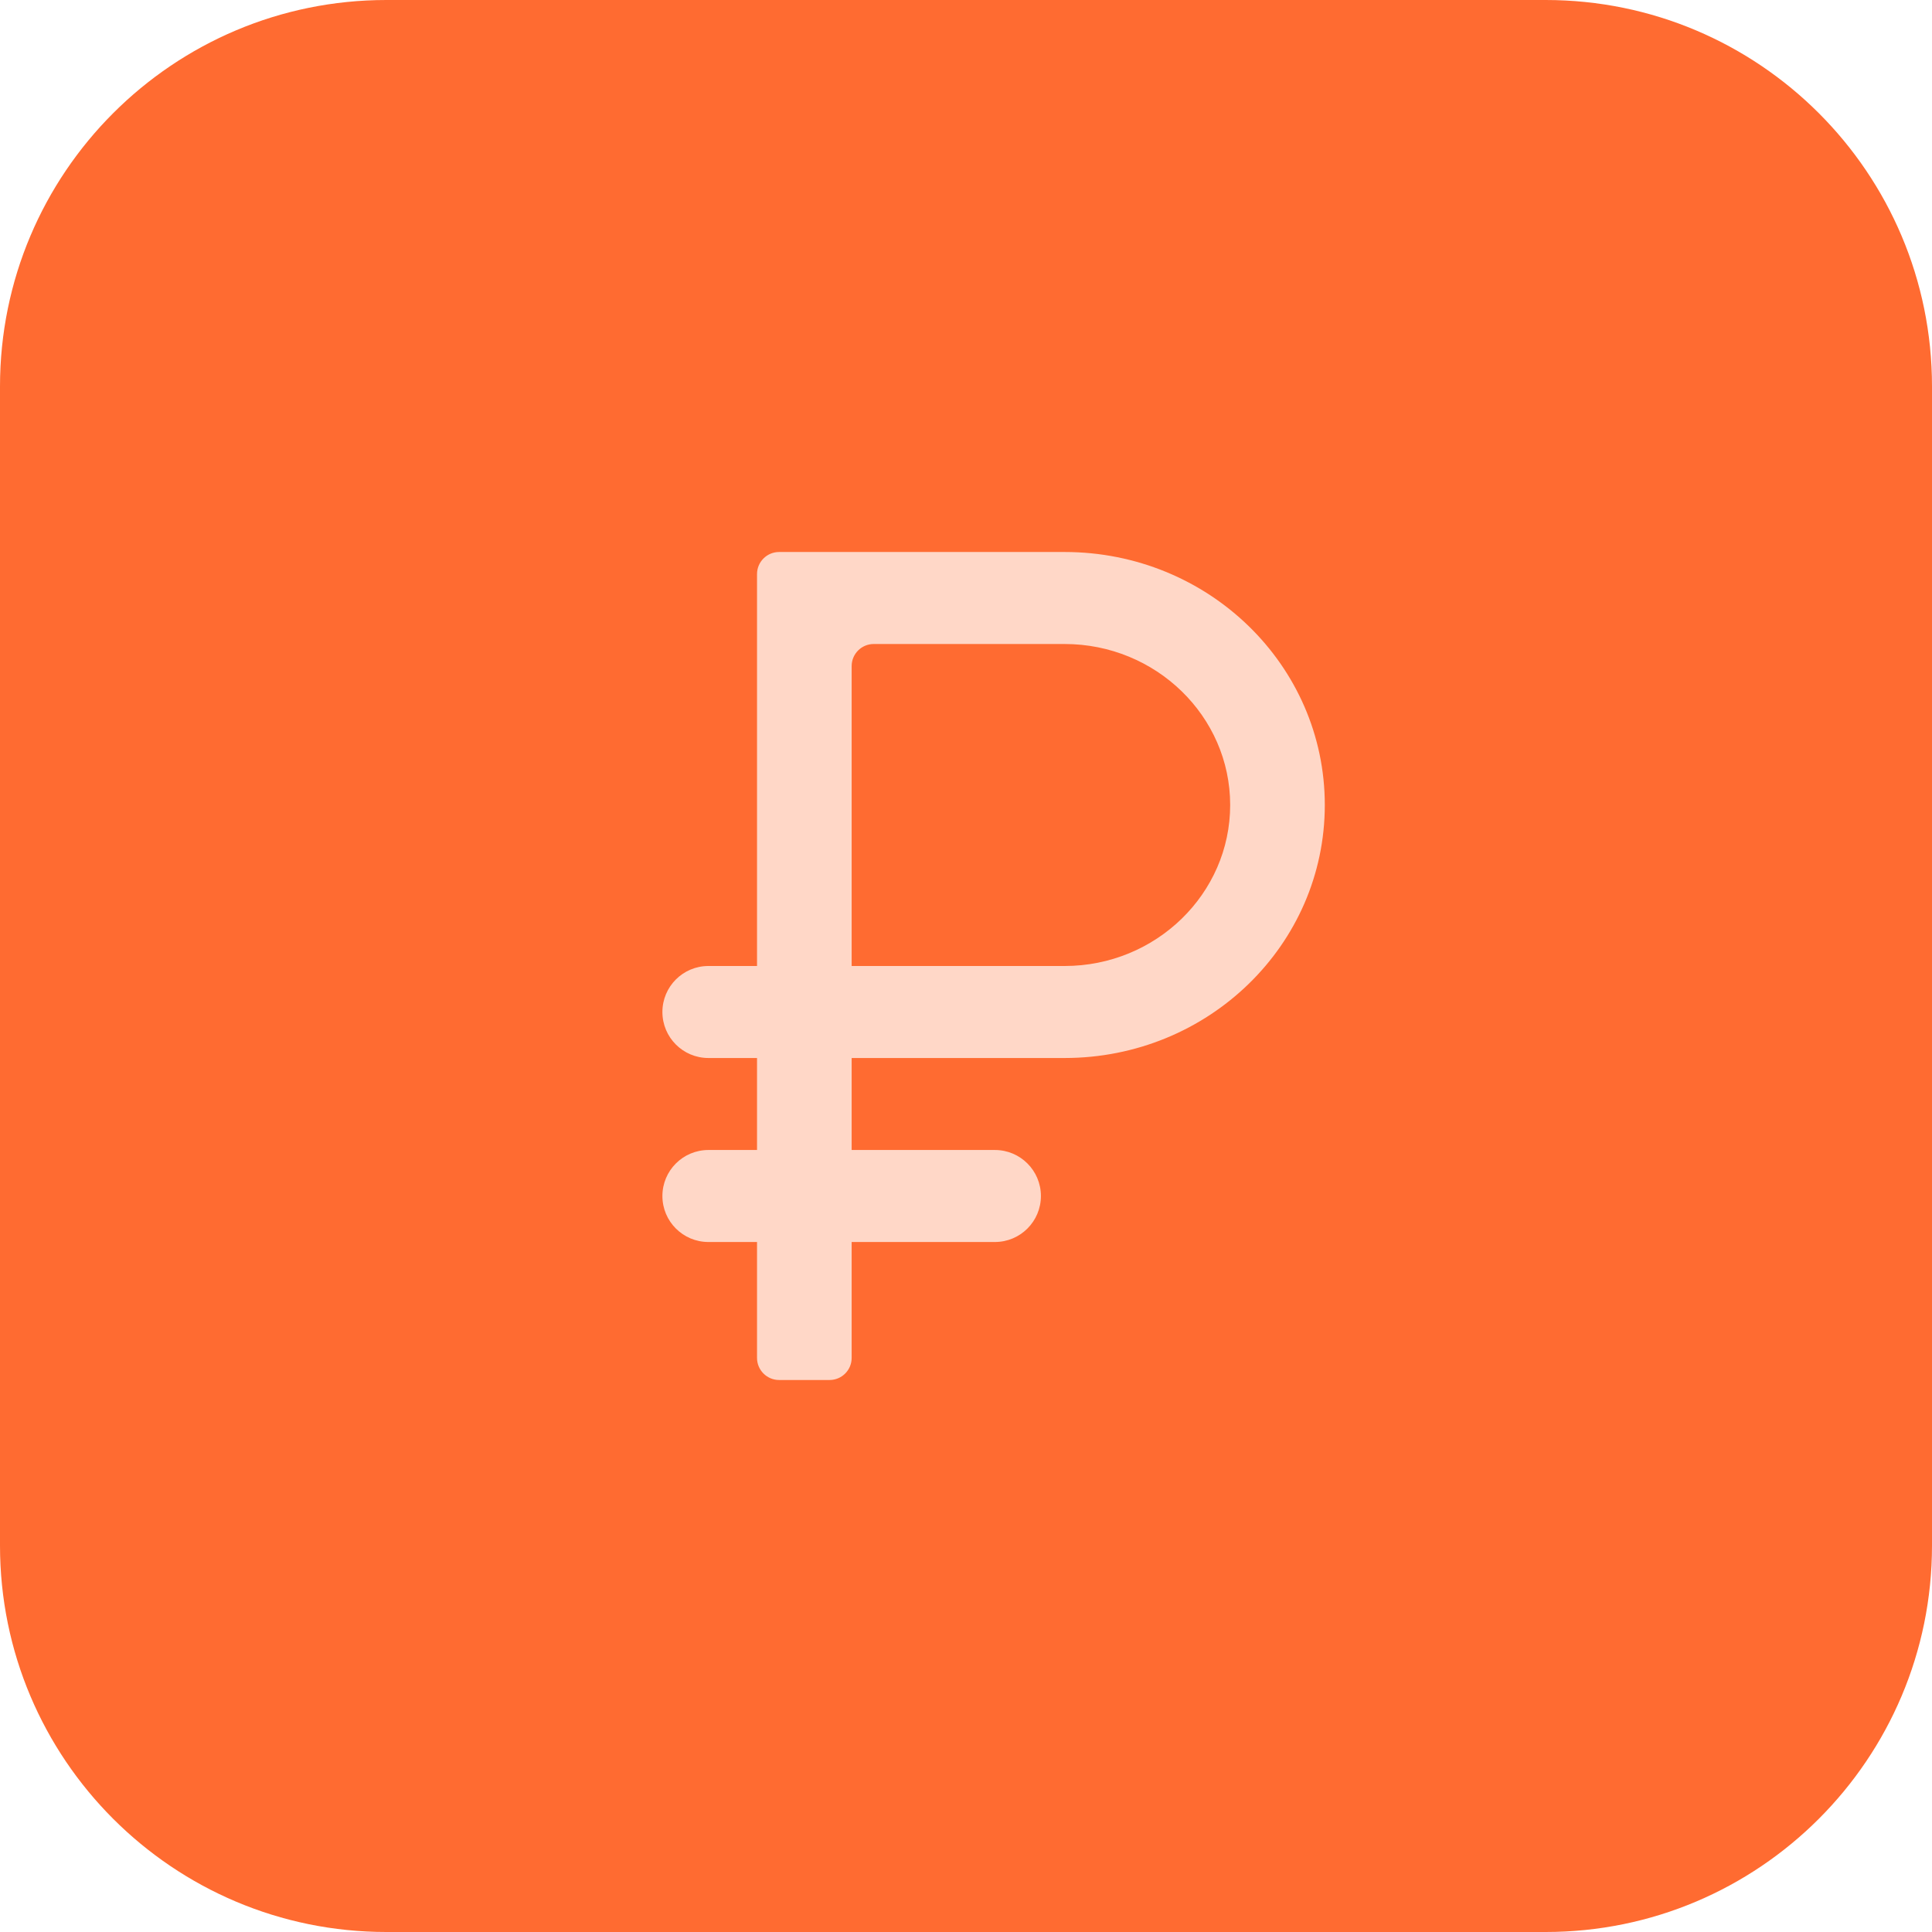 <?xml version="1.0" encoding="UTF-8"?> <svg xmlns="http://www.w3.org/2000/svg" width="140" height="140" viewBox="0 0 140 140" fill="none"> <path d="M0 28C0 12.536 12.536 0 28 0H112C127.464 0 140 12.536 140 28V112C140 127.464 127.464 140 112 140H28C12.536 140 0 127.464 0 112V28Z" fill="#FF6B31"></path> <path d="M77.143 40H56.457C55.574 40 54.857 40.716 54.857 41.6V70H51.333C49.492 70 48 71.492 48 73.333C48 75.174 49.492 76.667 51.333 76.667H54.857V83.333H51.333C49.492 83.333 48 84.826 48 86.667C48 88.508 49.492 90 51.333 90H54.857V98.4C54.857 99.284 55.574 100 56.457 100H60.114C60.998 100 61.714 99.284 61.714 98.4V90H72.095C73.936 90 75.429 88.508 75.429 86.667C75.429 84.826 73.936 83.333 72.095 83.333H61.714V76.667H77.143C87.566 76.667 96 68.467 96 58.333C96 48.2 87.566 40 77.143 40ZM77.143 70H61.714V48.267C61.714 47.383 62.431 46.667 63.314 46.667H77.143C83.76 46.667 89.143 51.9 89.143 58.333C89.143 64.767 83.76 70 77.143 70Z" fill="#FFD7C7"></path> </svg> 